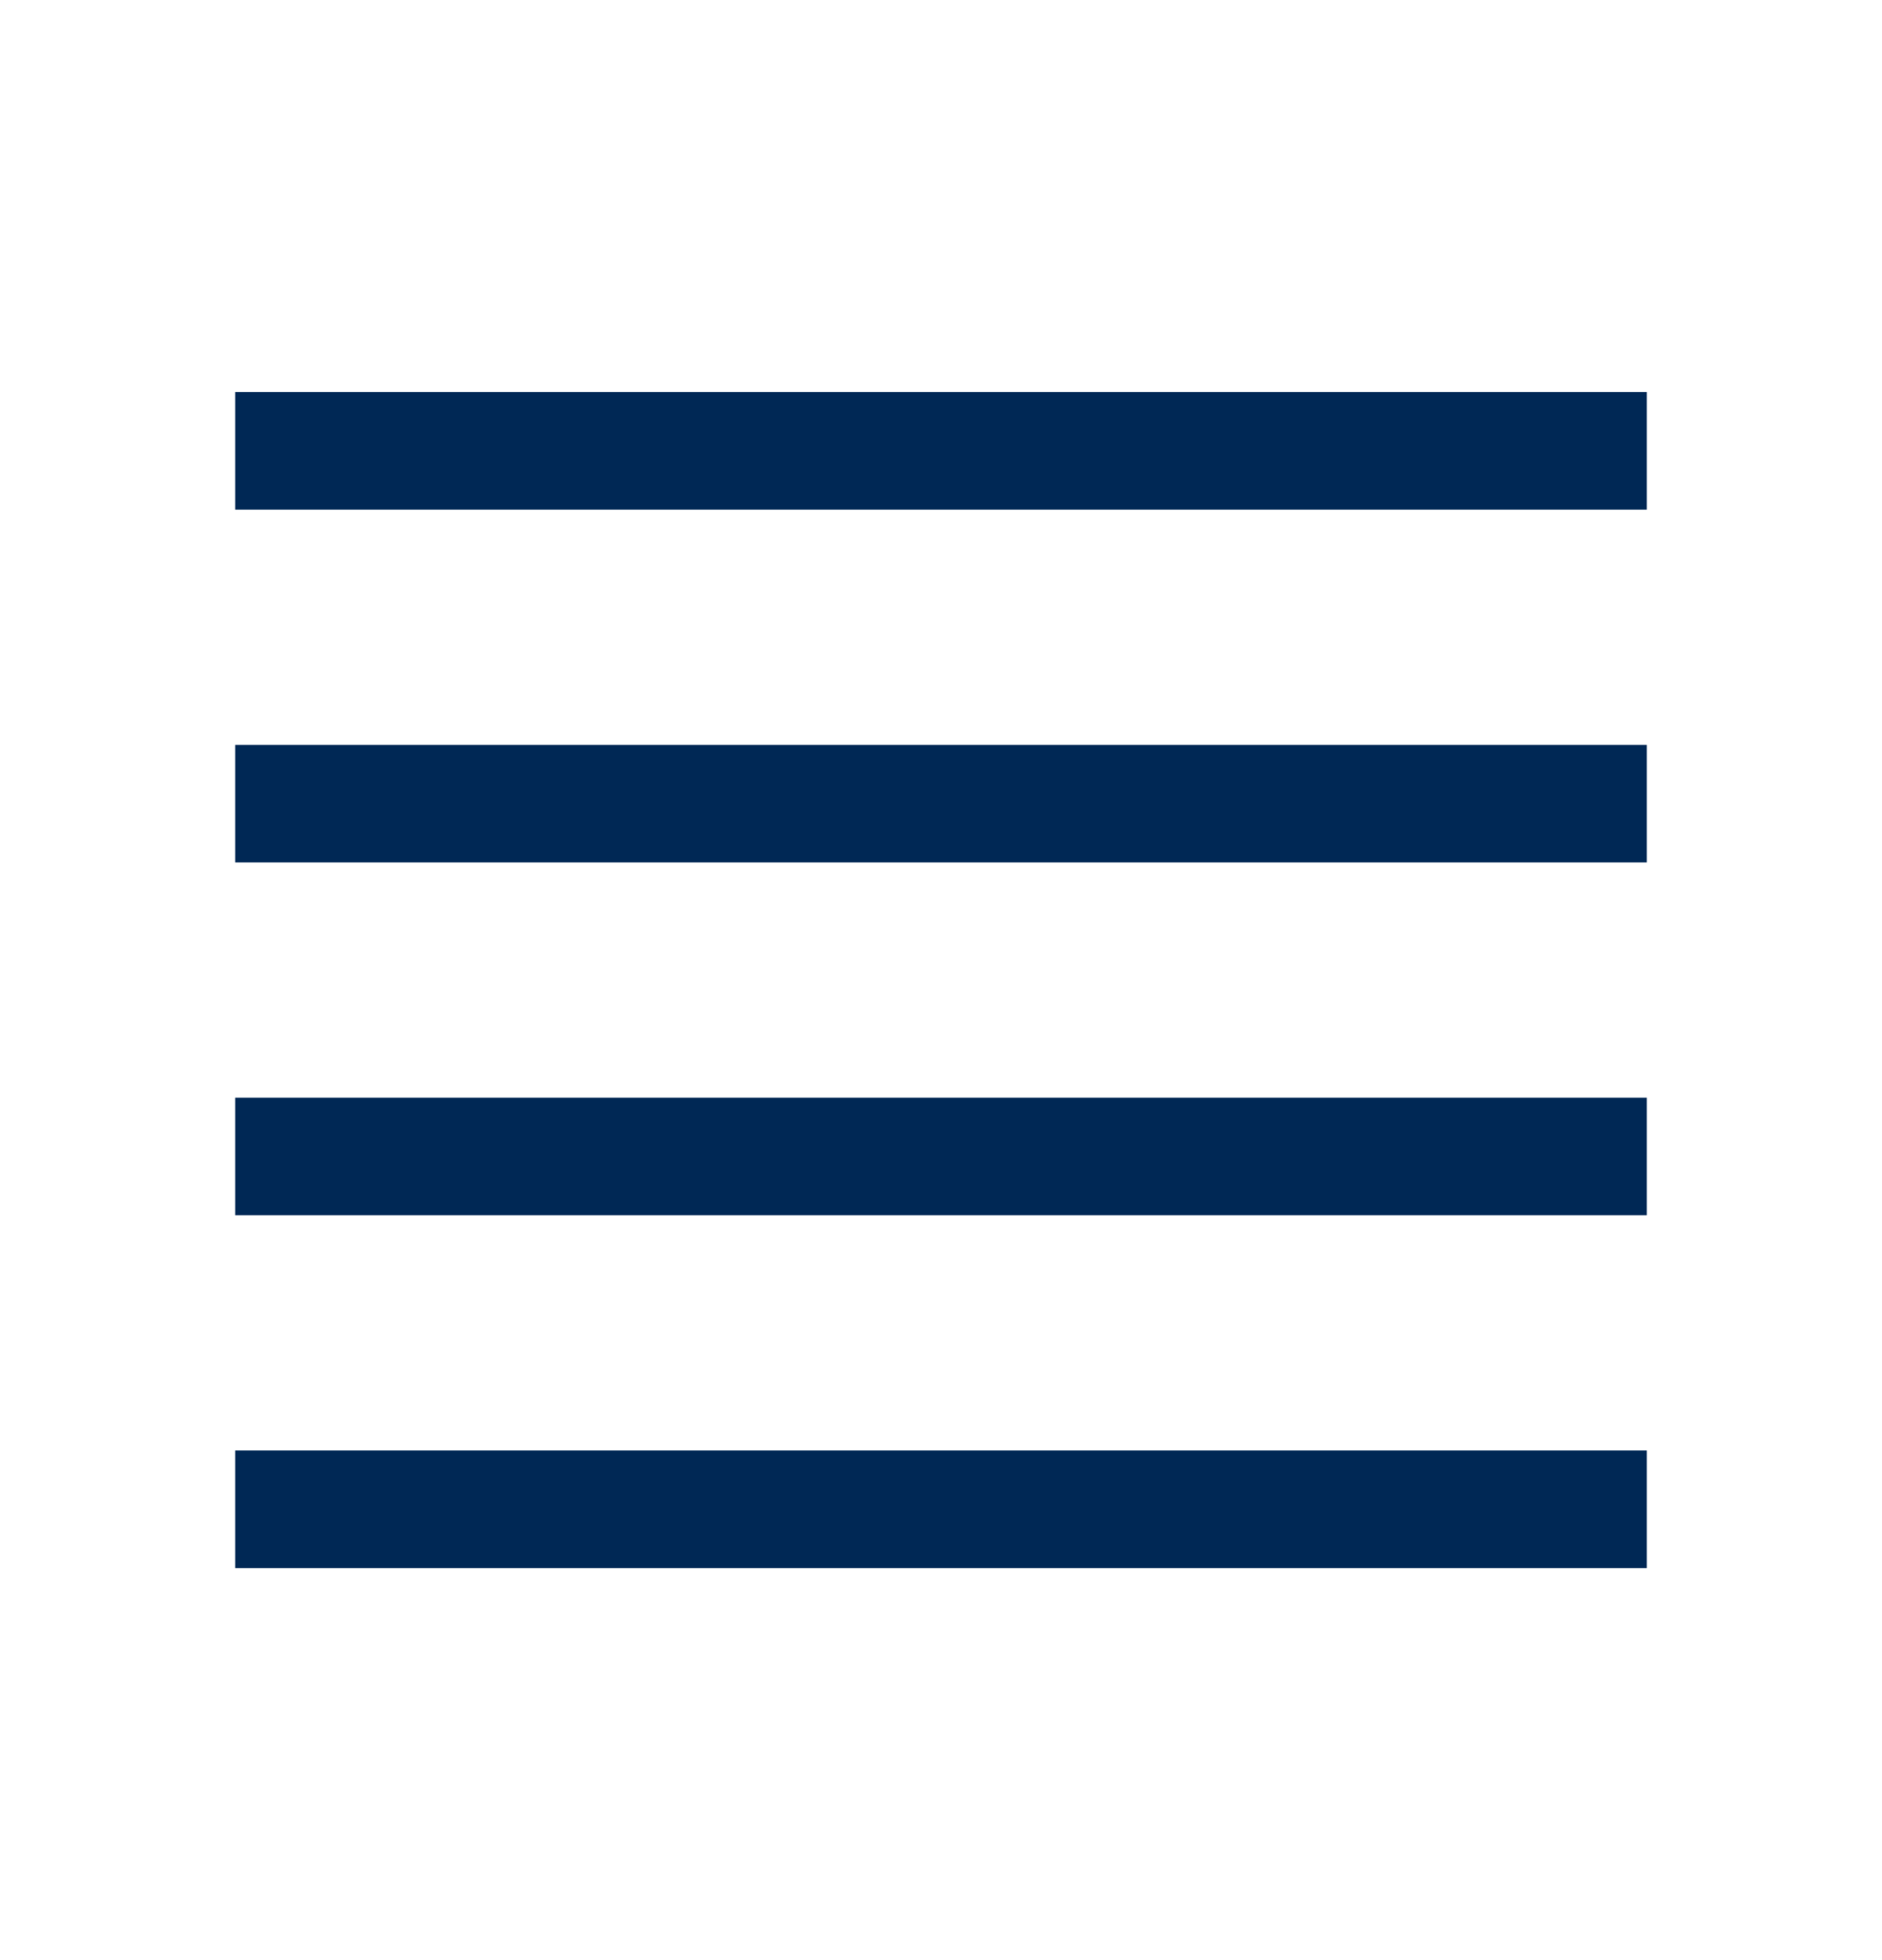 <svg width="24" height="25" viewBox="0 0 24 25" fill="none" xmlns="http://www.w3.org/2000/svg">
<path fill-rule="evenodd" clip-rule="evenodd" d="M3 5H21V6.5H3V5ZM3 18.5H21V20H3V18.5ZM21 9.5H3V11H21V9.5ZM3 14H21V15.5H3V14Z" fill="#002855"/>
</svg>
